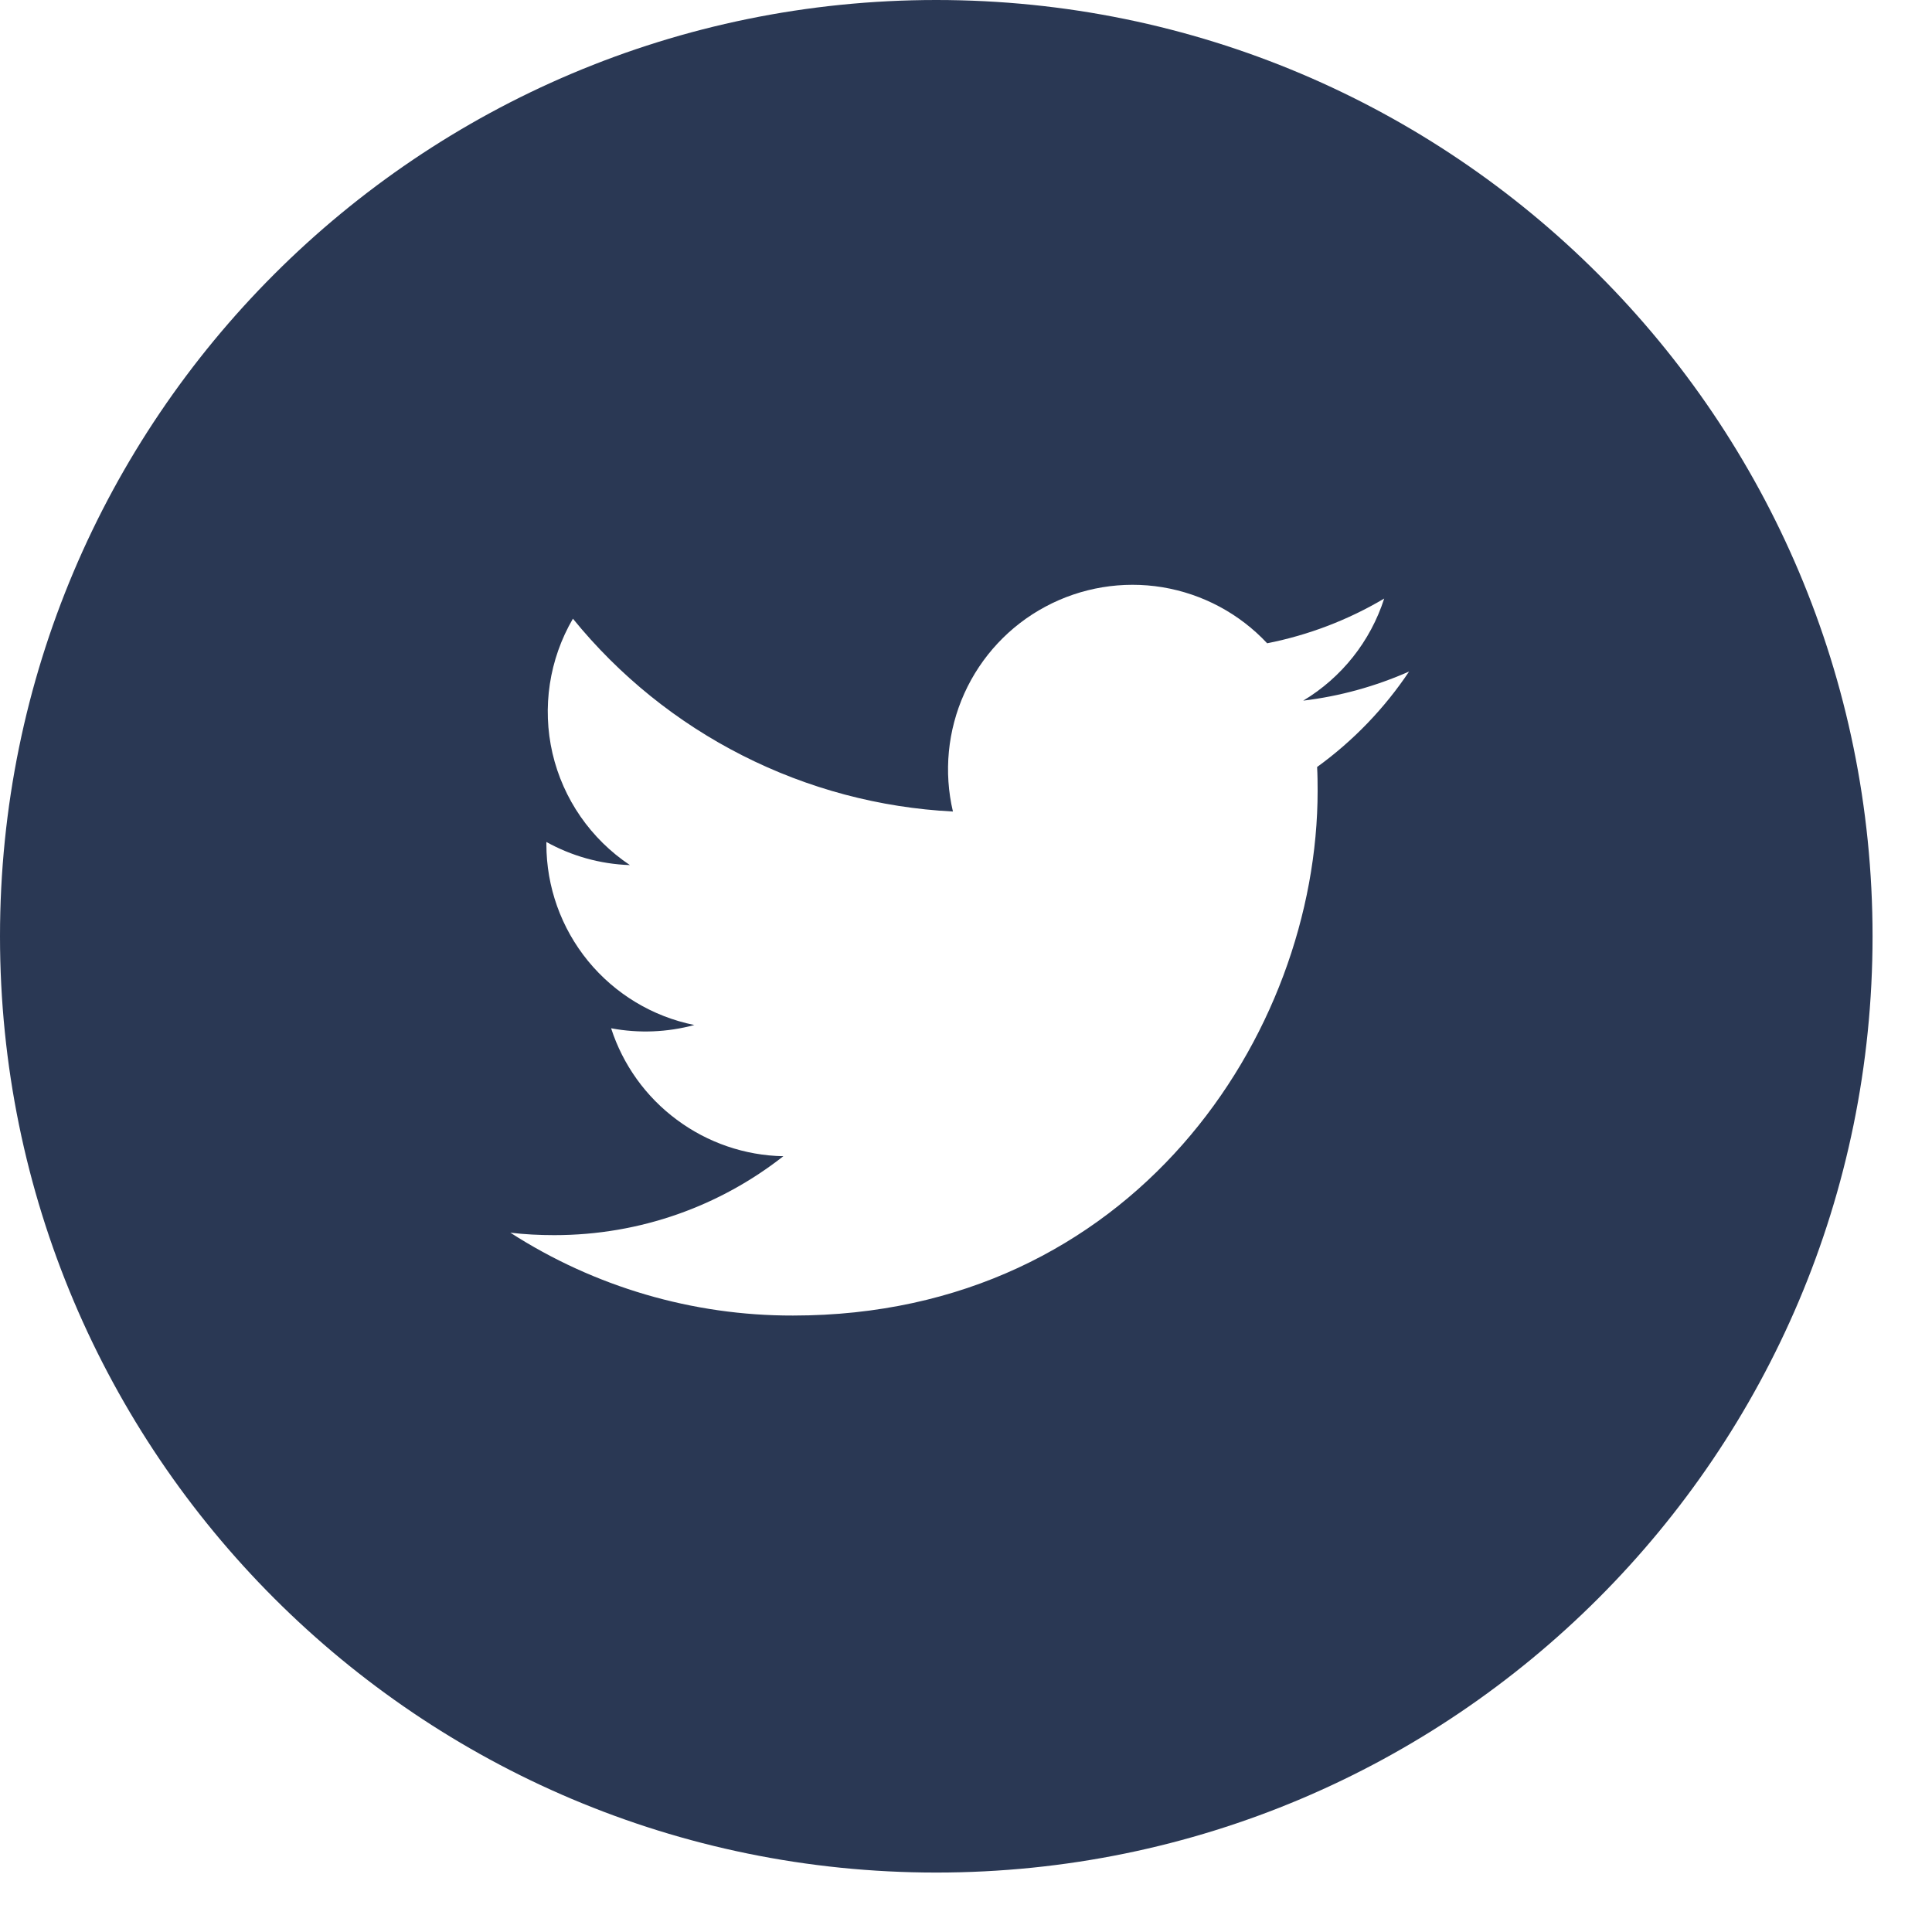 <svg width="26" height="26" viewBox="0 0 26 26" fill="none" xmlns="http://www.w3.org/2000/svg">
<path d="M12.6 0C5.641 0 0 5.641 0 12.6C0 19.559 5.641 25.2 12.6 25.2C19.559 25.2 25.2 19.559 25.2 12.6C25.2 5.641 19.559 0 12.6 0ZM17.725 10.322C17.731 10.429 17.732 10.537 17.732 10.642C17.732 13.923 15.237 17.704 10.672 17.704C9.323 17.707 8.002 17.319 6.868 16.589C7.061 16.612 7.259 16.622 7.46 16.622C8.623 16.622 9.693 16.226 10.542 15.56C10.024 15.55 9.523 15.378 9.108 15.069C8.692 14.761 8.383 14.33 8.224 13.838C8.596 13.908 8.979 13.893 9.344 13.794C8.782 13.681 8.277 13.376 7.914 12.933C7.551 12.489 7.353 11.934 7.353 11.361V11.331C7.687 11.516 8.071 11.629 8.477 11.642C7.951 11.291 7.578 10.753 7.435 10.137C7.293 9.52 7.391 8.873 7.71 8.326C8.333 9.093 9.11 9.72 9.992 10.167C10.873 10.614 11.838 10.871 12.824 10.921C12.699 10.389 12.753 9.83 12.978 9.331C13.203 8.833 13.586 8.422 14.069 8.164C14.551 7.906 15.105 7.814 15.645 7.903C16.185 7.993 16.68 8.258 17.053 8.657C17.609 8.547 18.141 8.344 18.628 8.055C18.443 8.63 18.056 9.118 17.538 9.429C18.03 9.37 18.51 9.237 18.963 9.037C18.63 9.535 18.211 9.97 17.725 10.322V10.322Z" fill="#2A3854"/>
</svg>
